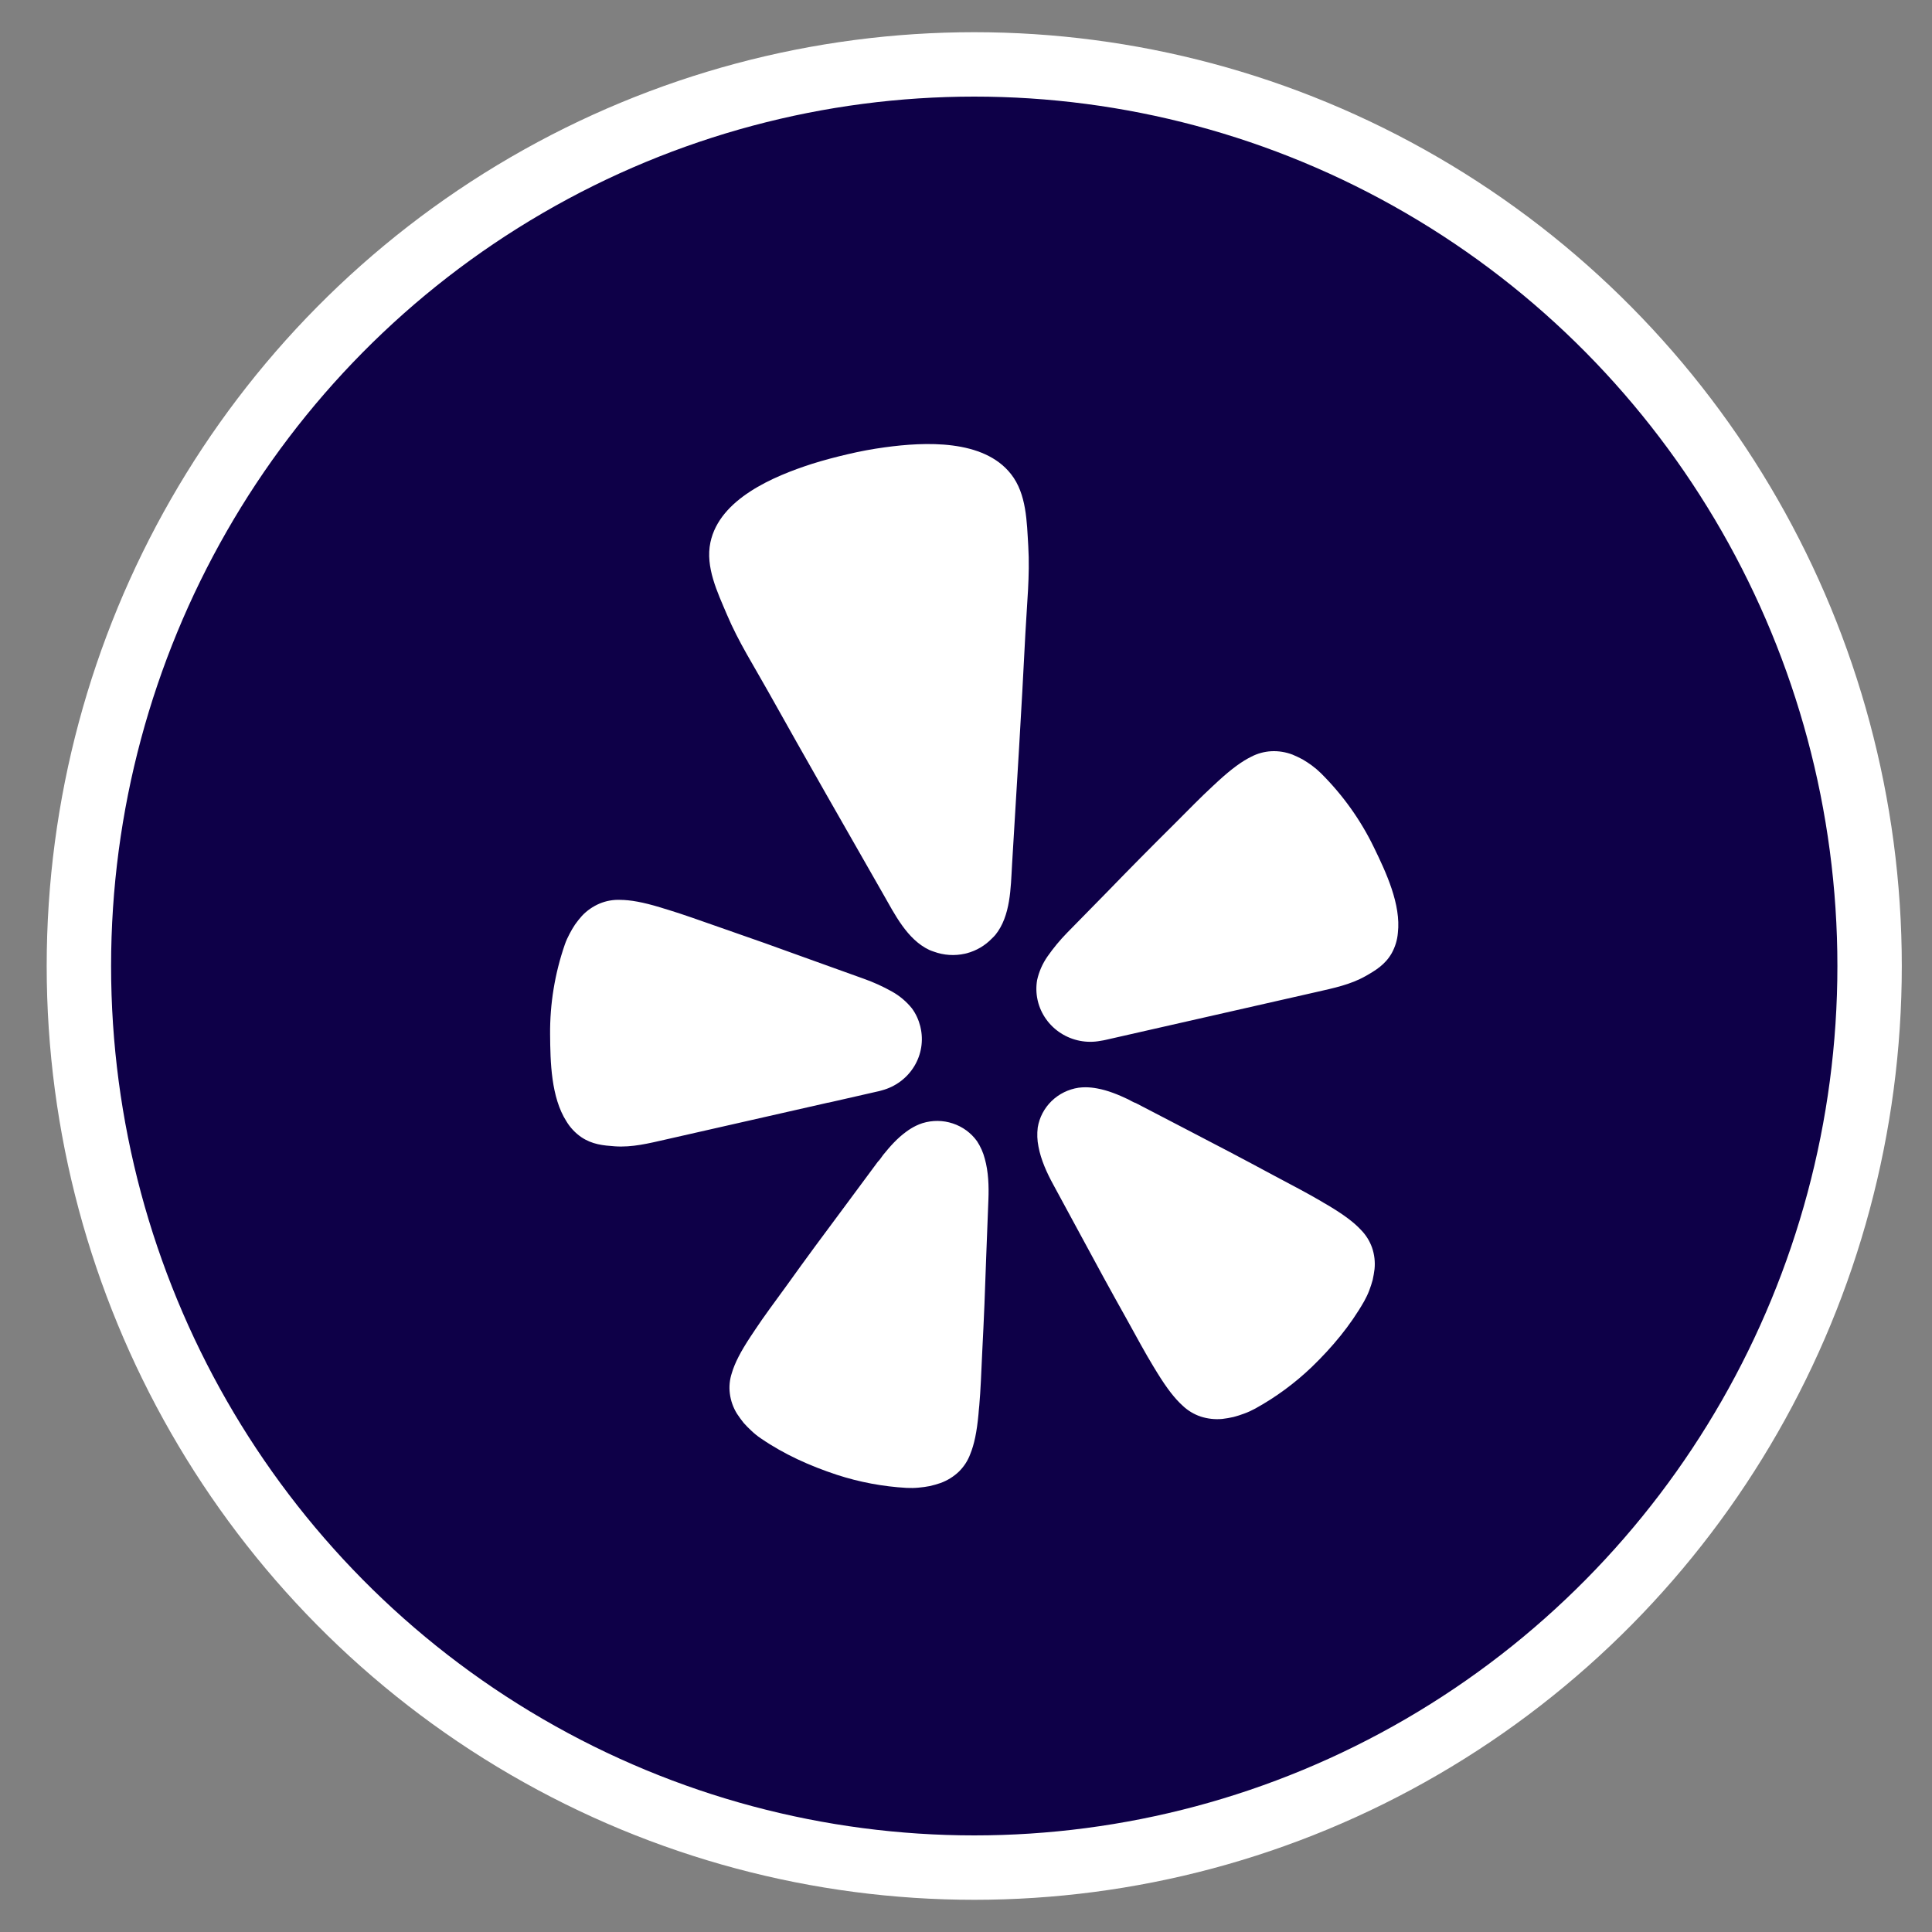 <?xml version="1.0" encoding="UTF-8"?>
<svg xmlns="http://www.w3.org/2000/svg" viewBox="0 0 30 30">
  <rect x="0" y="0" width="30" height="30" fill="#808080" stroke="none"/>
  <g fill="none" fill-rule="evenodd" transform="translate(1.225 1)">
    <ellipse cx="13.903" cy="14" fill="#0E0048" stroke="#FFF" rx="13.903" ry="14"></ellipse>
    <g fill="#FFF" fill-rule="nonzero" transform="translate(7.317 5.895)">
      <path d="M4.318 10.228L5.077 10.055C5.093 10.052 5.12 10.046 5.152 10.036 5.362 9.98 5.541 9.847 5.653 9.664 5.765 9.481 5.8 9.263 5.751 9.055 5.75 9.05 5.749 9.046 5.748 9.041 5.723 8.942 5.68 8.847 5.619 8.764 5.534 8.658 5.429 8.569 5.309 8.502 5.168 8.423 5.021 8.356 4.868 8.302L4.036 8.003C3.568 7.832 3.101 7.666 2.629 7.503 2.323 7.396 2.064 7.303 1.838 7.234 1.796 7.221 1.749 7.208 1.711 7.195 1.439 7.113 1.247 7.079 1.085 7.078.977 7.074.869 7.094.77 7.135.666 7.179.572 7.244.495 7.326.457 7.369.421 7.413.388 7.46.357 7.507.328 7.555.302 7.606.273 7.66.248 7.715.228 7.773.073 8.222-.004 8.693 0 9.167.003 9.596.015 10.145.254 10.518.312 10.614.39 10.697.482 10.761.653 10.877.825 10.892 1.005 10.905 1.273 10.924 1.533 10.859 1.792 10.8L4.316 10.227 4.318 10.228zM12.793 6.265C12.586 5.837 12.307 5.447 11.968 5.11 11.924 5.067 11.877 5.027 11.828 4.991 11.782 4.957 11.734 4.926 11.685 4.897 11.634 4.87 11.582 4.845 11.529 4.823 11.424 4.783 11.311 4.764 11.198 4.77 11.09 4.776 10.984 4.805 10.888 4.855 10.744 4.926 10.587 5.039 10.378 5.23 10.349 5.258 10.313 5.29 10.281 5.32 10.109 5.479 9.917 5.675 9.69 5.903 9.338 6.252 8.991 6.603 8.647 6.958L8.031 7.586C7.918 7.701 7.816 7.825 7.724 7.956 7.646 8.068 7.591 8.193 7.562 8.325 7.545 8.426 7.547 8.53 7.569 8.63 7.57 8.635 7.571 8.639 7.572 8.644 7.621 8.852 7.75 9.033 7.932 9.149 8.113 9.265 8.334 9.308 8.547 9.267 8.581 9.262 8.607 9.257 8.623 9.253L11.908 8.507C12.166 8.448 12.429 8.394 12.662 8.262 12.818 8.173 12.966 8.085 13.068 7.907 13.122 7.809 13.155 7.702 13.164 7.591 13.215 7.151 12.981 6.651 12.793 6.265zM6.914 7.622C7.152 7.328 7.152 6.89 7.173 6.532 7.245 5.336 7.32 4.14 7.38 2.943 7.403 2.49 7.452 2.042 7.425 1.586 7.402 1.209 7.4.776 7.157.467 6.73-.078 5.819-.034 5.197.051 5.006.077 4.815.112 4.626.157 4.437.201 4.25.25 4.066.308 3.47.5 2.631.852 2.489 1.528 2.409 1.91 2.598 2.3 2.746 2.649 2.924 3.071 3.168 3.452 3.39 3.85 3.977 4.9 4.575 5.943 5.172 6.988 5.35 7.299 5.544 7.694 5.889 7.856 5.911 7.866 5.935 7.874 5.958 7.882 6.113 7.939 6.281 7.95 6.442 7.914 6.452 7.911 6.462 7.909 6.471 7.907 6.62 7.867 6.754 7.788 6.86 7.678 6.879 7.66 6.897 7.642 6.914 7.622zM6.629 10.825C6.536 10.696 6.405 10.6 6.253 10.55 6.101 10.499 5.937 10.498 5.783 10.545 5.747 10.556 5.712 10.571 5.679 10.587 5.626 10.613 5.576 10.644 5.529 10.679 5.392 10.778 5.277 10.908 5.172 11.038 5.146 11.071 5.121 11.115 5.09 11.143L4.561 11.857C4.262 12.257 3.966 12.658 3.674 13.066 3.483 13.329 3.317 13.551 3.187 13.748 3.162 13.785 3.136 13.826 3.113 13.859 2.956 14.097 2.868 14.27 2.822 14.425 2.788 14.528 2.777 14.637 2.791 14.744 2.805 14.856 2.843 14.963 2.903 15.059 2.935 15.107 2.969 15.154 3.005 15.199 3.043 15.242 3.083 15.283 3.126 15.322 3.171 15.365 3.219 15.404 3.271 15.439 3.635 15.689 4.035 15.868 4.454 16.006 4.804 16.12 5.167 16.188 5.535 16.209 5.597 16.212 5.66 16.211 5.722 16.205 5.78 16.2 5.838 16.192 5.894 16.181 5.951 16.168 6.008 16.152 6.063 16.133 6.17 16.094 6.268 16.033 6.35 15.954 6.427 15.877 6.487 15.785 6.524 15.684 6.585 15.535 6.626 15.345 6.652 15.063 6.654 15.023 6.66 14.975 6.664 14.931 6.685 14.697 6.695 14.422 6.71 14.099 6.736 13.602 6.756 13.107 6.772 12.611 6.772 12.611 6.806 11.729 6.806 11.729 6.814 11.526 6.807 11.301 6.75 11.098 6.725 11.001 6.684 10.909 6.629 10.825zM12.593 12.205C12.483 12.086 12.326 11.968 12.08 11.821 12.044 11.802 12.003 11.776 11.964 11.753 11.759 11.632 11.512 11.504 11.223 11.35 10.78 11.111 10.336 10.878 9.888 10.646L9.096 10.234C9.055 10.222 9.013 10.193 8.975 10.175 8.823 10.103 8.661 10.036 8.494 10.006 8.436 9.995 8.378 9.989 8.319 9.988 8.281 9.988 8.243 9.99 8.206 9.995 8.048 10.019 7.901 10.091 7.787 10.202 7.673 10.313 7.598 10.456 7.572 10.612 7.56 10.71 7.563 10.81 7.583 10.908 7.621 11.115 7.715 11.32 7.813 11.499L8.235 12.278C8.471 12.717 8.709 13.153 8.953 13.588 9.11 13.872 9.241 14.115 9.364 14.317 9.387 14.354 9.413 14.395 9.433 14.43 9.583 14.672 9.703 14.825 9.824 14.934 9.903 15.009 9.998 15.066 10.101 15.101 10.21 15.136 10.325 15.149 10.439 15.138 10.497 15.131 10.555 15.121 10.612 15.108 10.668 15.093 10.723 15.076 10.778 15.055 10.836 15.034 10.893 15.008 10.948 14.978 11.269 14.801 11.565 14.583 11.829 14.33 12.145 14.024 12.424 13.691 12.641 13.31 12.671 13.256 12.698 13.2 12.72 13.142 12.74 13.089 12.758 13.035 12.773 12.979 12.785 12.923 12.795 12.867 12.802 12.81 12.813 12.698 12.8 12.585 12.763 12.478 12.727 12.376 12.669 12.283 12.593 12.205z"></path>
    </g>
  </g>
</svg>
